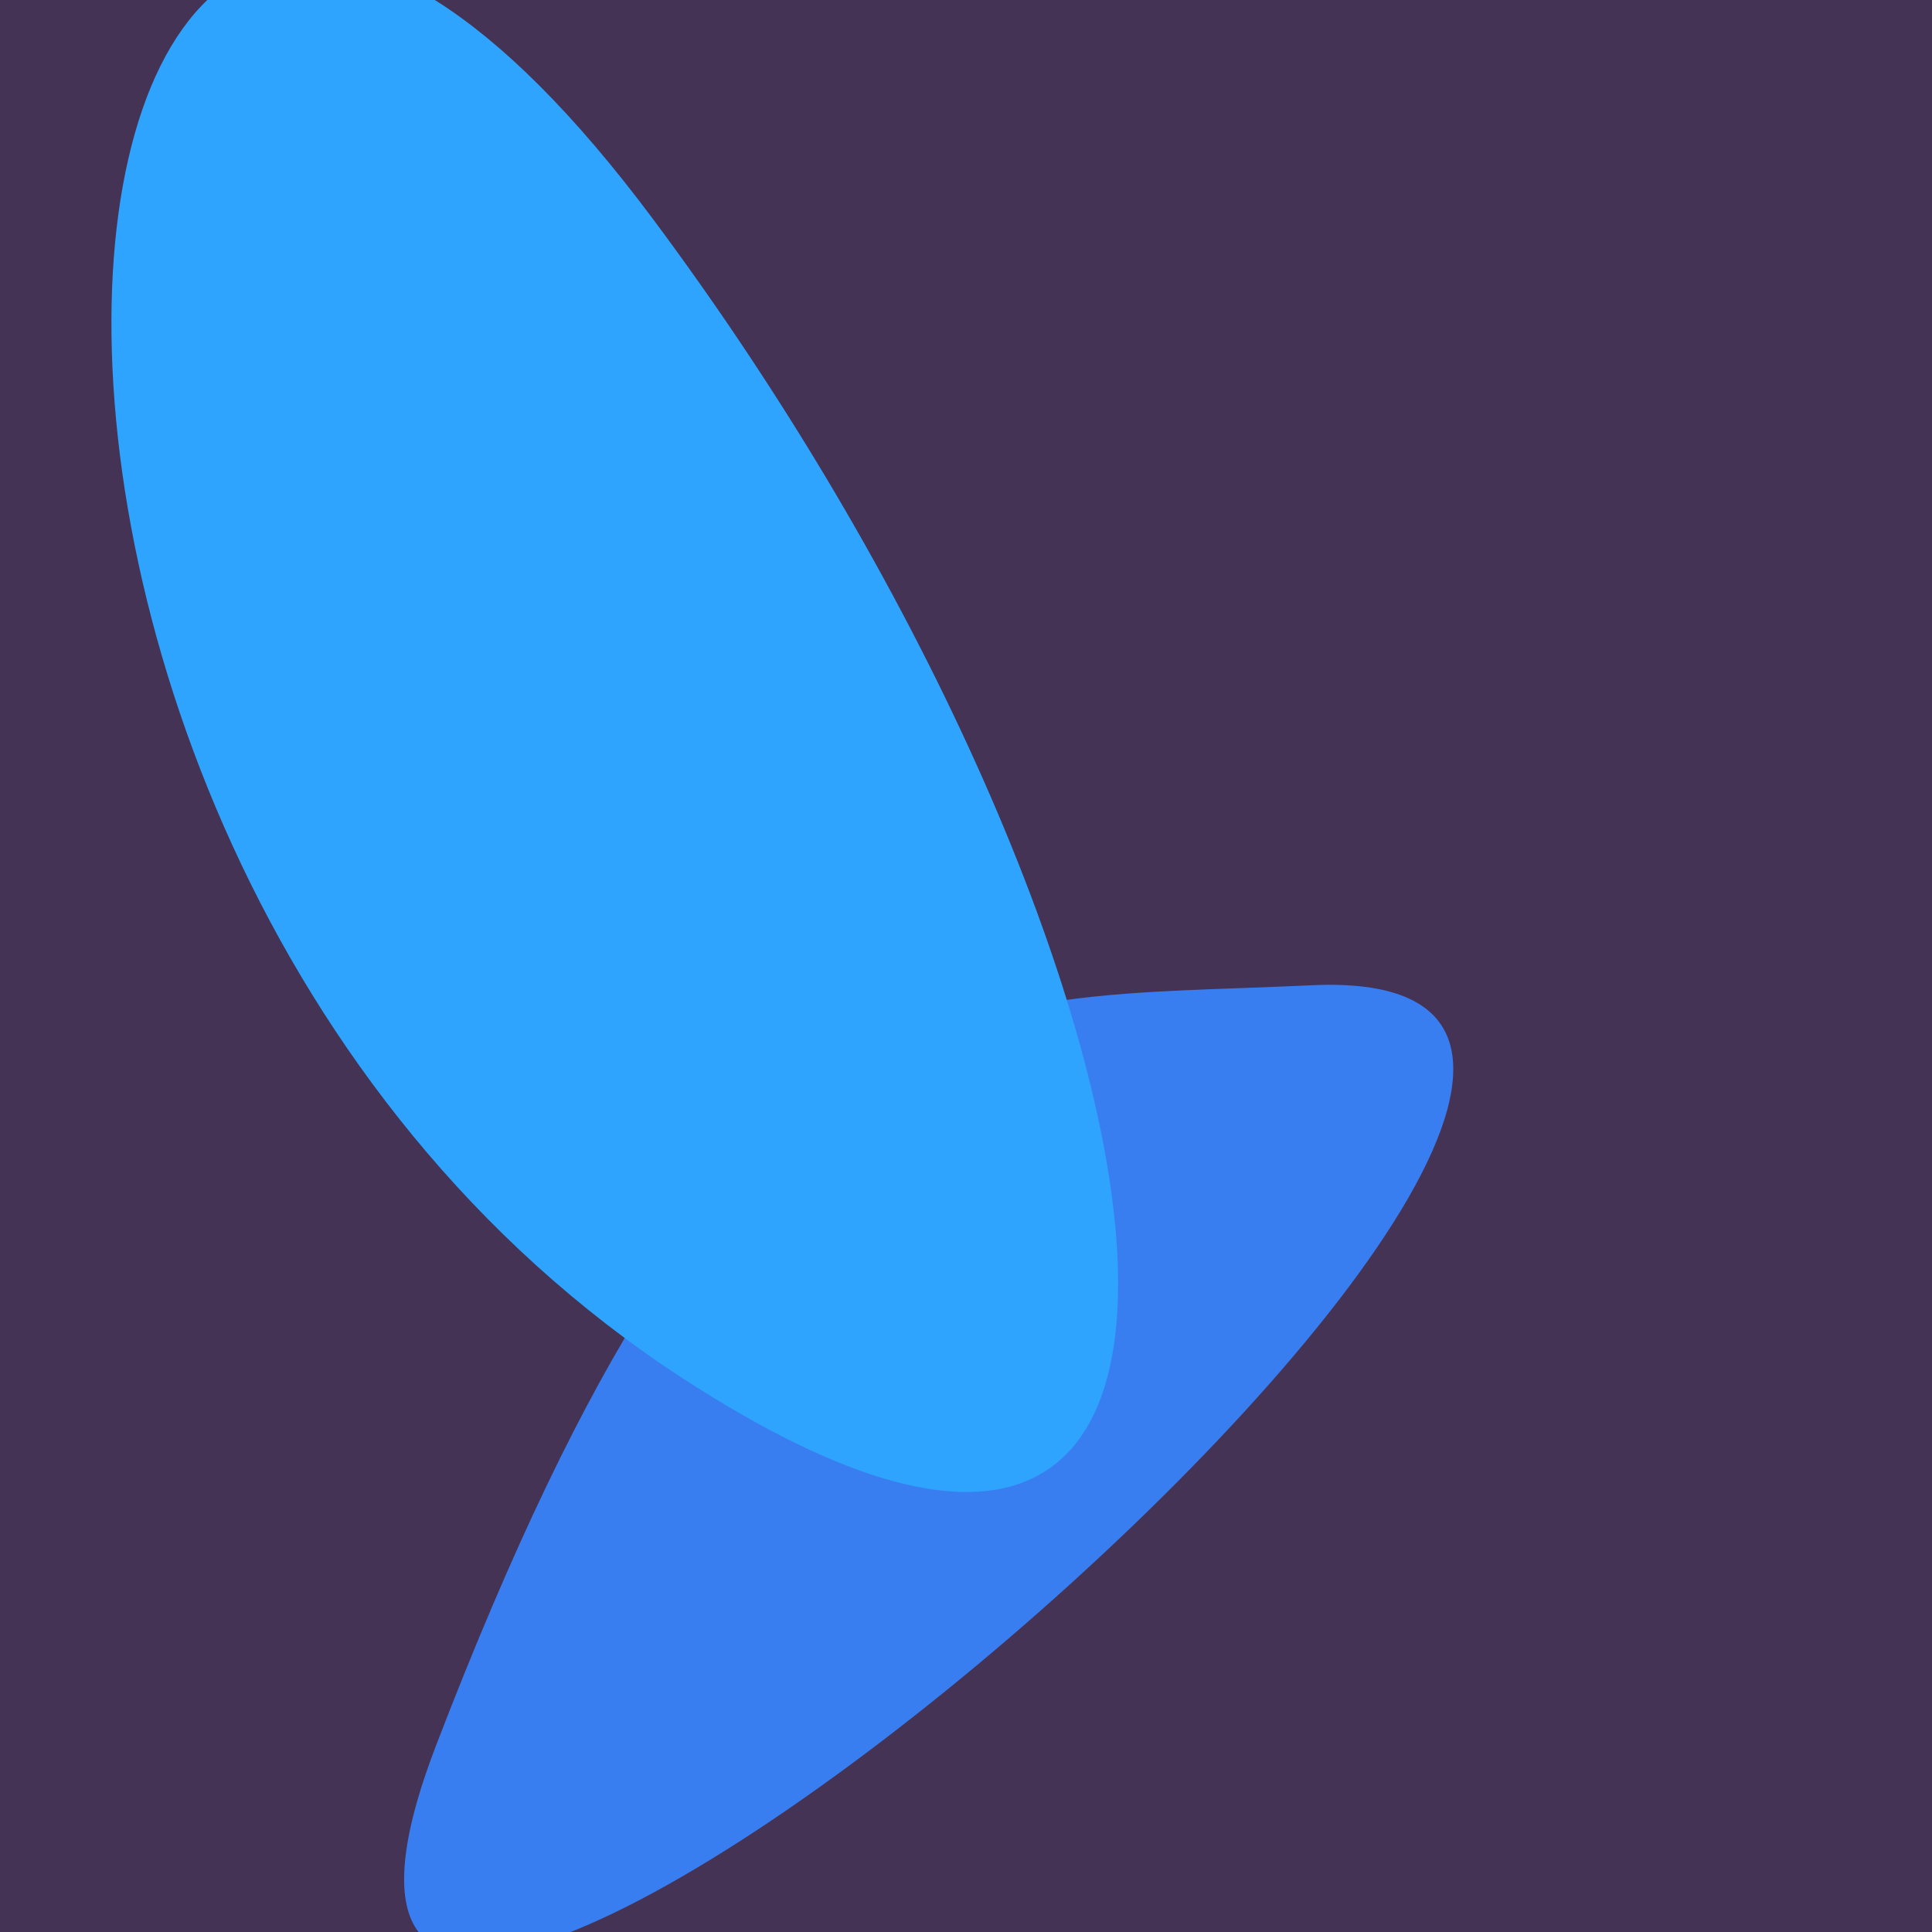 <?xml version="1.0" standalone="no"?>
<svg xmlns:xlink="http://www.w3.org/1999/xlink" xmlns="http://www.w3.org/2000/svg" width="128" height="128"><g><rect width="128" height="128" fill="#435"></rect><path d="M 28.888 115.646 C 9.577 165.918 130.058 63.222 86.864 65.277 C 63.353 66.396 49.048 63.165 28.888 115.646" fill="rgb(57,126,240)"></path><path d="M 43.282 14.539 C 1.123 -42.043 -10.695 54.948 45.23 91.315 C 88.9 119.713 78.669 62.033 43.282 14.539" fill="rgb(46,164,255)"></path></g></svg>